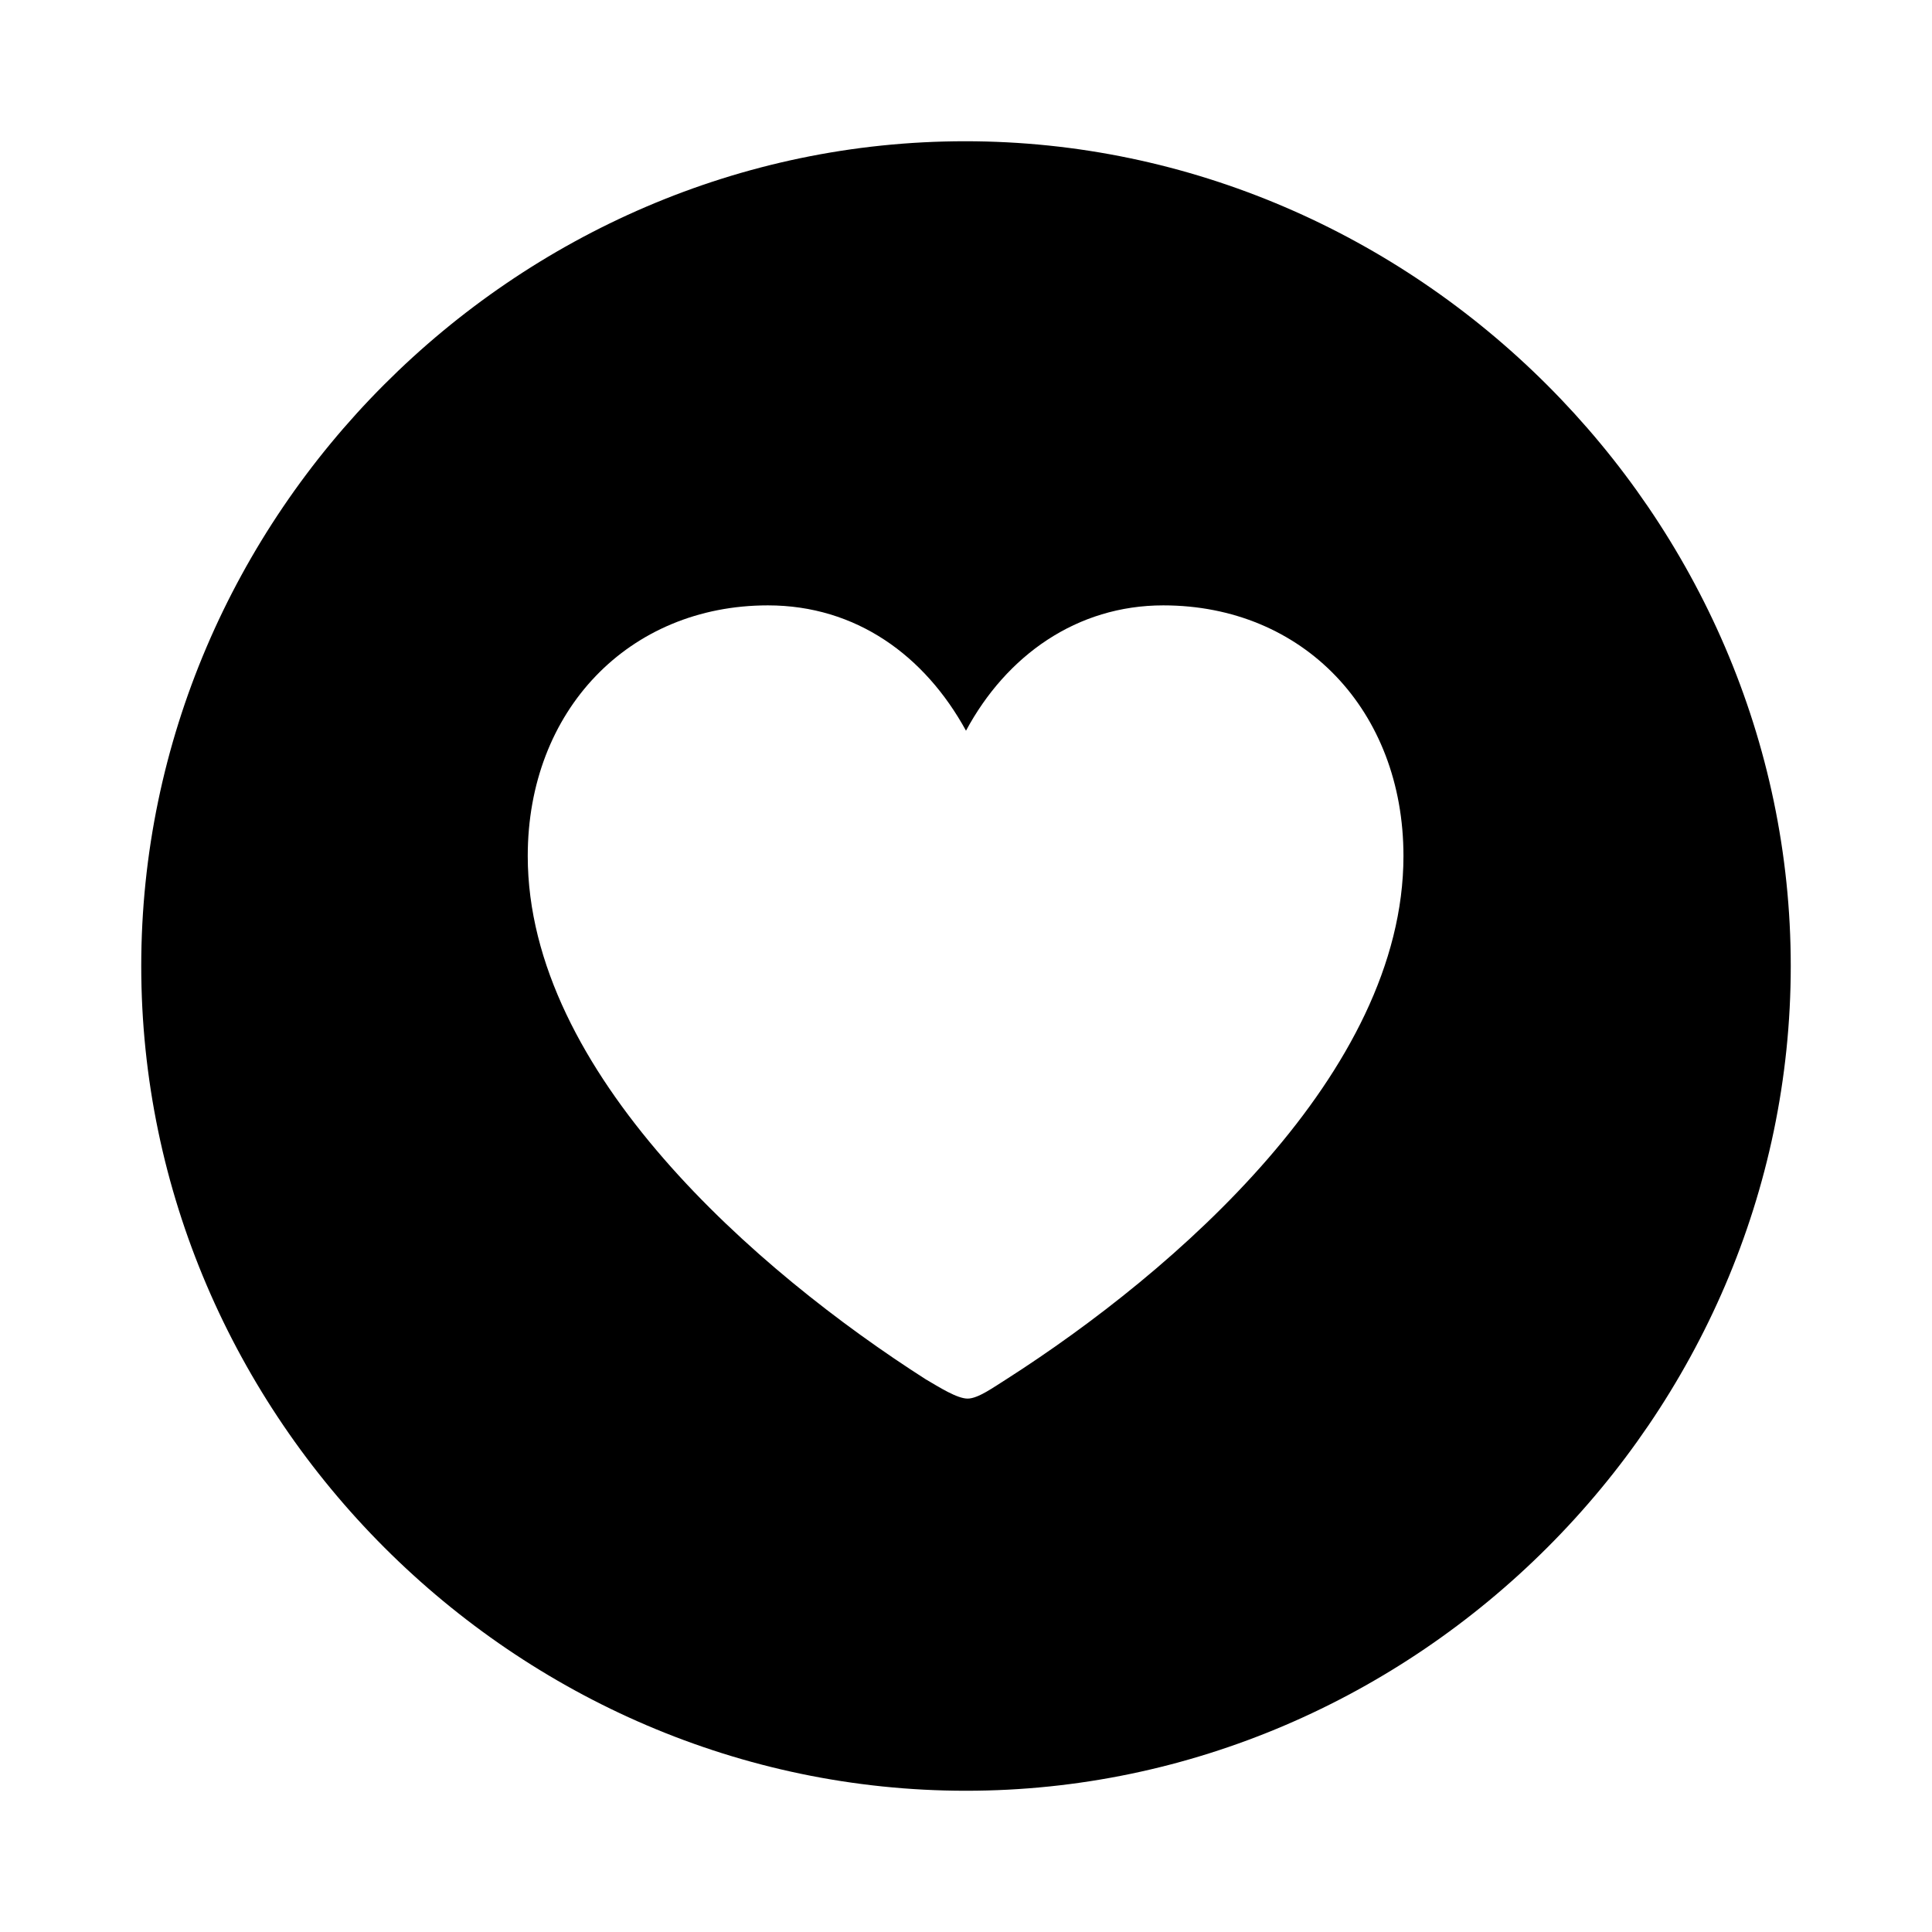 <?xml version="1.0" encoding="utf-8"?><!-- Uploaded to: SVG Repo, www.svgrepo.com, Generator: SVG Repo Mixer Tools -->
<svg fill="#000000" width="800px" height="800px" viewBox="0 0 56 56" xmlns="http://www.w3.org/2000/svg"><path d="M 28 51.906 C 41.055 51.906 51.906 41.078 51.906 28 C 51.906 14.945 41.031 4.094 27.977 4.094 C 14.898 4.094 4.094 14.945 4.094 28 C 4.094 41.078 14.922 51.906 28 51.906 Z M 22.258 17.547 C 24.812 17.547 26.805 19 28 21.18 C 29.172 19 31.211 17.547 33.719 17.547 C 37.773 17.547 40.68 20.594 40.68 24.812 C 40.68 31.094 34.047 36.859 29.172 39.977 C 28.797 40.211 28.351 40.539 28.047 40.539 C 27.742 40.539 27.227 40.211 26.828 39.977 C 21.953 36.859 15.297 31.094 15.297 24.812 C 15.297 20.594 18.227 17.547 22.258 17.547 Z"/></svg>